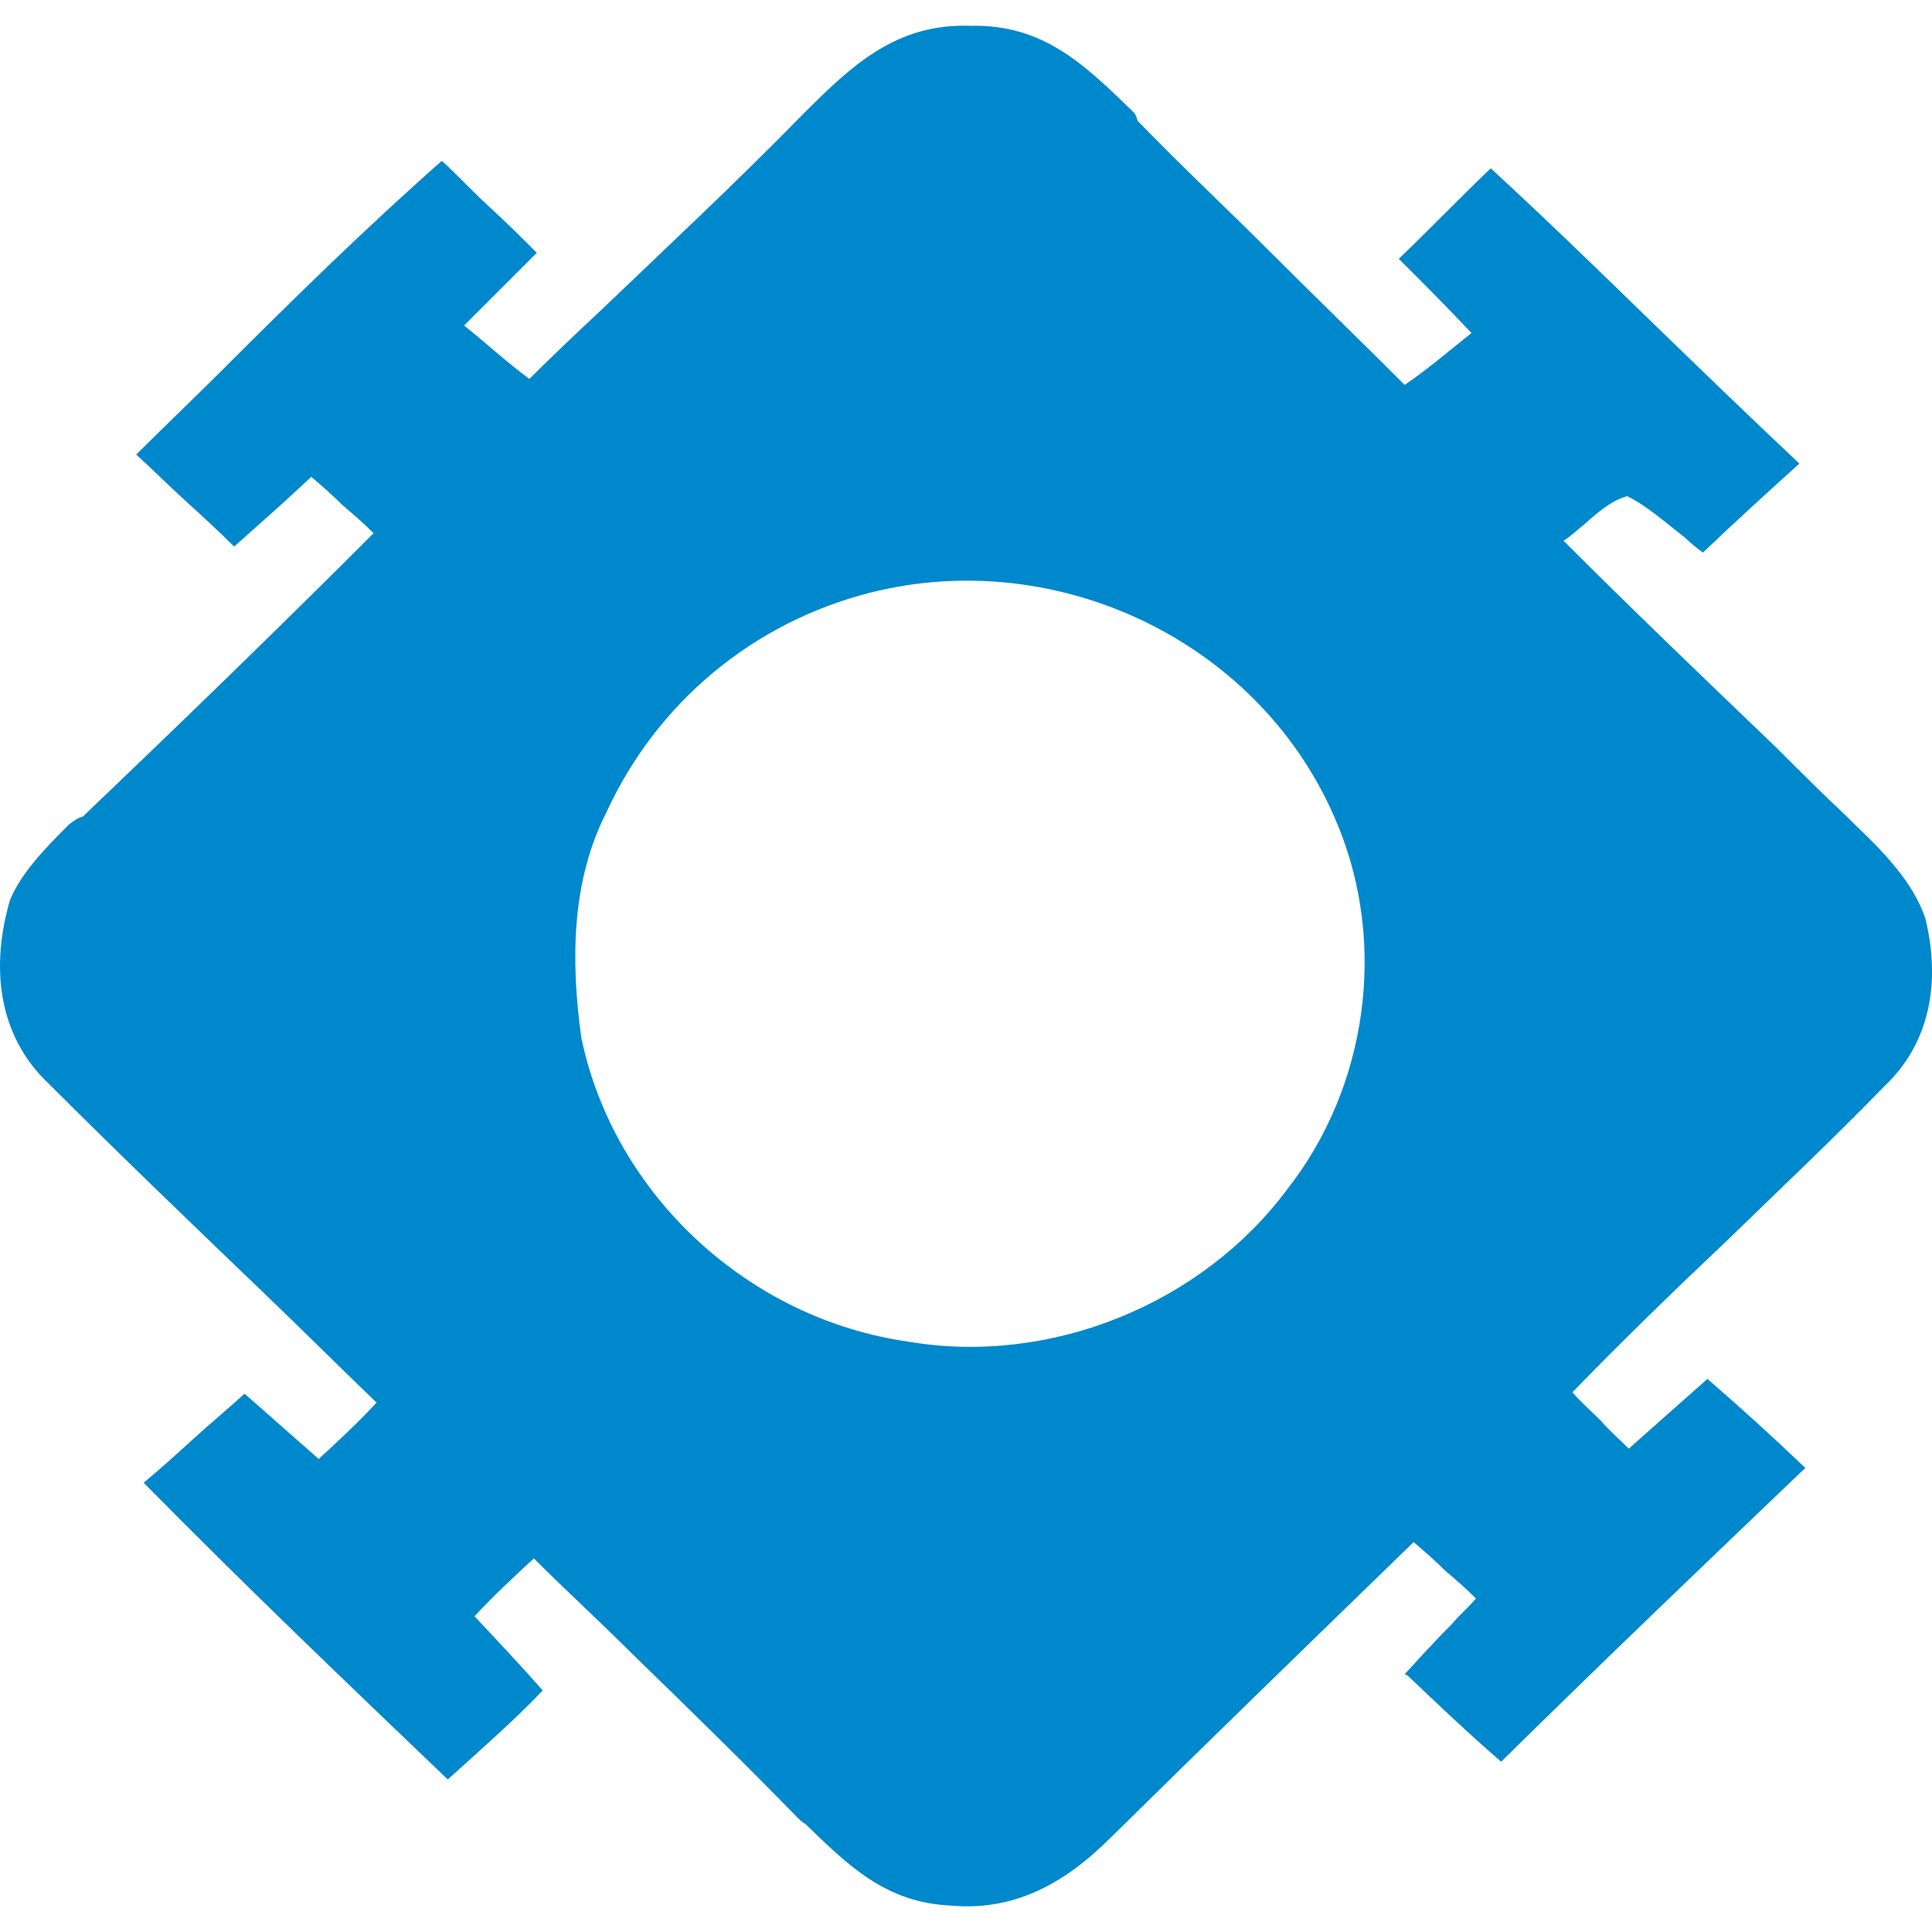 <?xml version="1.0" encoding="UTF-8"?><svg xmlns="http://www.w3.org/2000/svg" viewBox="0 0 100 100"><defs><style>.uuid-cae4b8b3-e6e5-4cc5-b9ac-9c22bce224d4{fill:none;}.uuid-5c2bce33-dbb7-44aa-adf9-d4743781bc7a{fill:#08c;fill-rule:evenodd;}</style></defs><g id="uuid-f0cae973-5f31-4d78-a0d1-ae987747010e"><rect class="uuid-cae4b8b3-e6e5-4cc5-b9ac-9c22bce224d4" width="100" height="100"/></g><g id="uuid-ed0527f3-7b0d-4f49-8a15-9b42d81ceae6"><path class="uuid-5c2bce33-dbb7-44aa-adf9-d4743781bc7a" d="M58.654,5.791c-2.457-2.381-4.607-4.531-8.37-4.454-3.916-.154-6.22,2.073-8.754,4.607-3.379,3.456-6.834,6.681-10.367,10.06-1.229,1.152-2.534,2.381-3.763,3.609-1.152-.845-2.227-1.843-3.379-2.764h0l3.763-3.763c-.768-.768-1.613-1.613-2.457-2.381-.845-.768-1.613-1.613-2.457-2.381-3.916,3.456-7.679,7.142-11.365,10.828-1.459,1.459-2.995,2.918-4.454,4.377.845.768,1.689,1.613,2.534,2.381.845.768,1.689,1.536,2.534,2.381,1.382-1.229,2.688-2.381,3.993-3.609.538.461,1.075.921,1.613,1.459.538.461,1.075.921,1.613,1.459-4.915,4.915-9.983,9.829-15.051,14.667-.307.077-.461.23-.691.384-1.152,1.152-2.457,2.457-3.072,3.916-.998,3.379-.691,6.988,1.997,9.522,3.686,3.686,7.526,7.372,11.288,10.981,1.92,1.843,3.763,3.686,5.683,5.529-.998,1.075-1.997,1.997-2.995,2.918-.614-.538-1.305-1.152-1.92-1.689-.691-.614-1.305-1.152-1.92-1.689-.845.768-1.766,1.536-2.611,2.304s-1.689,1.536-2.611,2.304c5.145,5.222,10.444,10.29,15.742,15.358,1.689-1.536,3.379-2.995,4.915-4.607-1.152-1.305-2.304-2.534-3.532-3.84h0c.998-1.075,2.073-2.073,3.072-2.995,1.689,1.689,3.456,3.302,5.145,4.991,2.841,2.764,5.683,5.529,8.447,8.37.154.154.307.307.461.384,2.227,2.15,4.147,4.07,7.526,4.224,3.379.307,5.99-1.229,8.293-3.532,5.145-5.068,10.444-10.213,15.665-15.281h0c.538.461,1.075.921,1.613,1.459.538.461,1.075.921,1.613,1.459-.384.461-.845.845-1.229,1.305-.845.845-1.613,1.689-2.457,2.611l.154.077c1.536,1.459,3.225,3.072,4.838,4.454,5.222-5.145,10.52-10.213,15.742-15.205-1.689-1.613-3.379-3.148-5.068-4.607l-4.07,3.609c-.461-.461-.998-.921-1.459-1.459-.461-.461-.998-.921-1.459-1.459,2.611-2.688,5.299-5.299,8.063-7.909,2.688-2.611,5.452-5.222,8.063-7.909,2.457-2.304,2.918-5.529,2.15-8.677-.614-1.92-2.304-3.609-3.763-4.991l-.384-.384c-1.229-1.152-2.381-2.304-3.609-3.532-3.686-3.532-7.372-7.065-10.981-10.674.384-.23.691-.538,1.075-.845.691-.614,1.382-1.229,2.227-1.459,1.075.538,1.997,1.382,2.995,2.15.307.307.614.538.921.768,1.689-1.613,3.379-3.148,4.991-4.607h0c-2.534-2.381-4.991-4.761-7.449-7.142-2.841-2.764-5.606-5.452-8.524-8.14-1.613,1.536-3.148,3.148-4.761,4.684,1.305,1.305,2.534,2.534,3.763,3.84-1.152.921-2.227,1.843-3.456,2.688-2.304-2.304-4.607-4.531-6.911-6.834-2.304-2.304-4.684-4.531-6.911-6.834-.077-.307-.154-.384-.23-.461ZM69.251,42.727c-3.84-9.445-14.437-14.514-24.189-12.056-6.066,1.536-11.058,5.683-13.669,11.365-1.843,3.609-1.843,7.756-1.305,11.672,1.689,8.14,8.677,14.59,16.971,15.742,7.295,1.229,15.128-1.92,19.582-7.909,4.147-5.299,5.145-12.671,2.611-18.814Z"/></g></svg>
